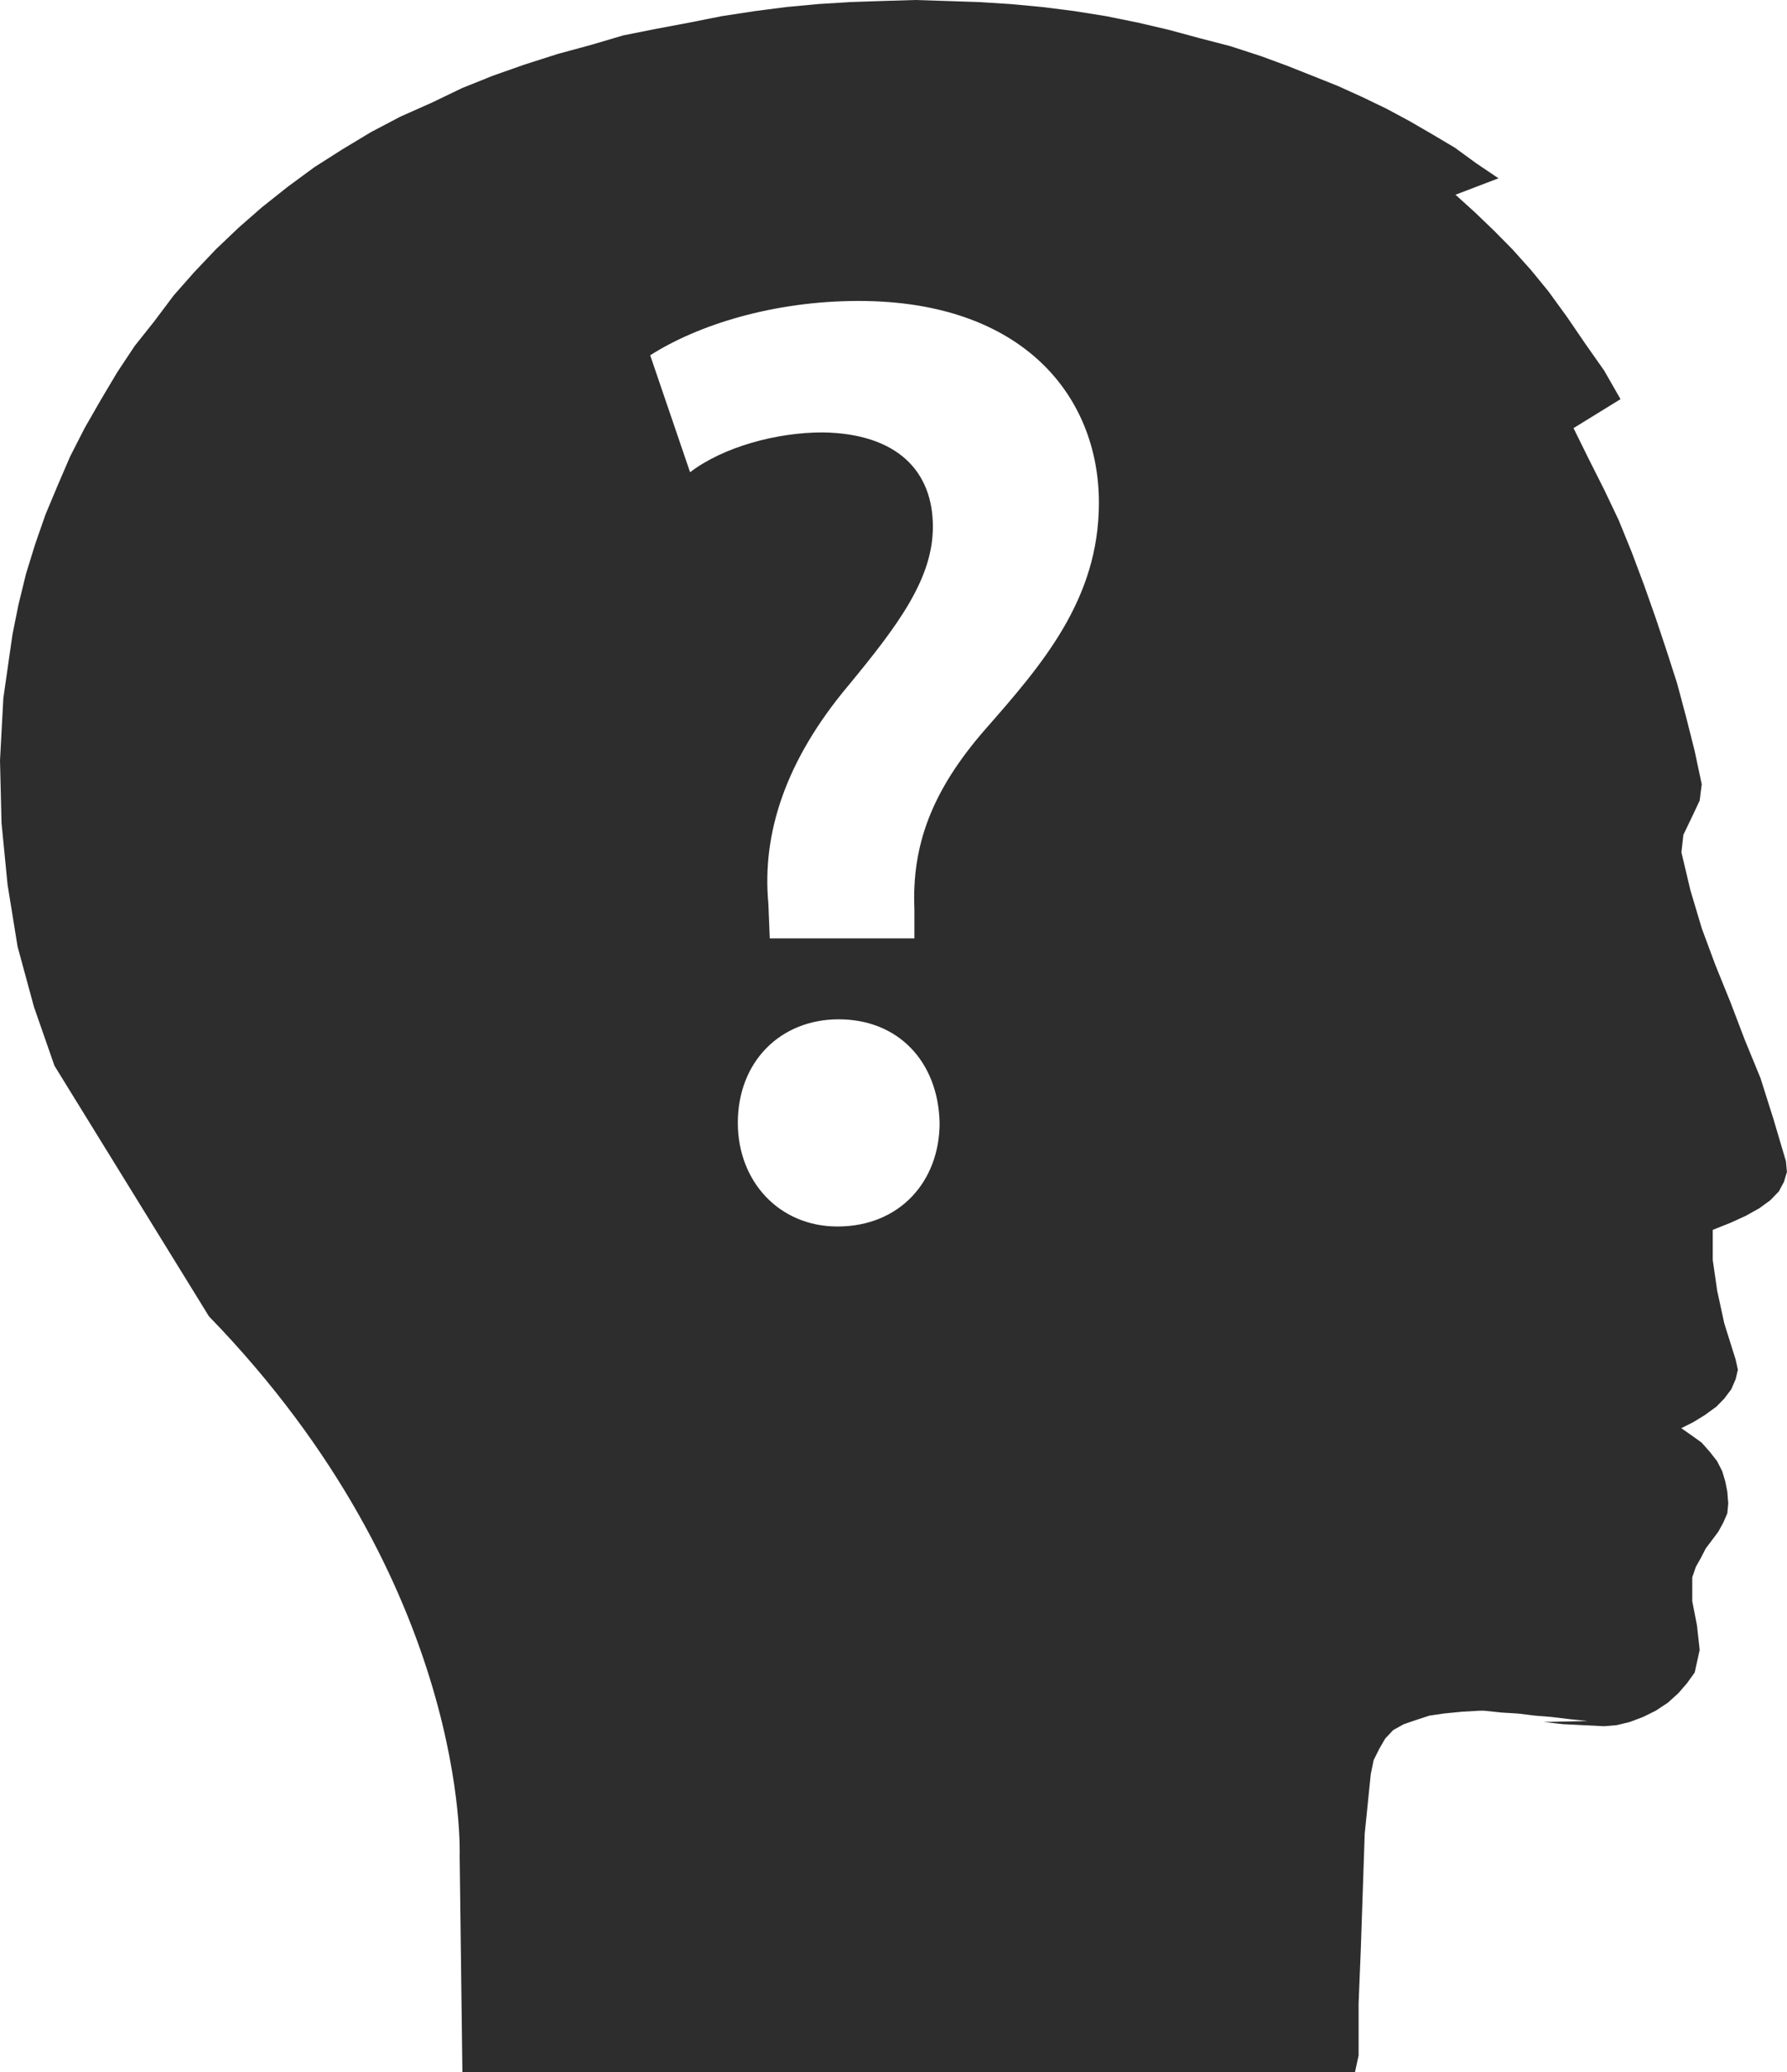 <?xml version="1.0" encoding="iso-8859-1"?>
<!-- Generator: Adobe Illustrator 16.0.0, SVG Export Plug-In . SVG Version: 6.00 Build 0)  -->
<!DOCTYPE svg PUBLIC "-//W3C//DTD SVG 1.1//EN" "http://www.w3.org/Graphics/SVG/1.1/DTD/svg11.dtd">
<svg version="1.1" id="Capa_1" xmlns="http://www.w3.org/2000/svg" xmlns:xlink="http://www.w3.org/1999/xlink" x="0px" y="0px"
	 width="23.389px" height="27.115px" viewBox="0 0 23.389 27.115" style="enable-background:new 0 0 23.389 27.115;"
	 xml:space="preserve">
<path style="fill:#2D2D2D;" d="M23.375,15.195l-0.163-0.551l-0.17-0.537l-0.205-0.499l-0.189-0.496l-0.197-0.486l-0.177-0.477
	l-0.149-0.499l-0.118-0.498l0.026-0.229l0.105-0.218l0.108-0.229l0.027-0.214l-0.093-0.438l-0.11-0.436l-0.118-0.442L21.815,8.52
	l-0.145-0.434L21.52,7.661l-0.163-0.435l-0.171-0.42l-0.189-0.397l-0.205-0.407l-0.197-0.4l0.615-0.379l-0.214-0.374l-0.244-0.347
	l-0.241-0.353l-0.244-0.336l-0.229-0.28l-0.242-0.27l-0.242-0.245l-0.251-0.241L19.05,2.548l0.563-0.215l-0.291-0.196l-0.281-0.205
	l-0.297-0.176l-0.293-0.17l-0.307-0.165l-0.311-0.15l-0.32-0.145l-0.34-0.136l-0.333-0.132l-0.337-0.124L16.1,0.603l-0.401-0.104
	l-0.407-0.11l-0.398-0.093l-0.419-0.085l-0.414-0.066l-0.417-0.053l-0.421-0.039l-0.412-0.026l-0.42-0.014L11.978,0l-0.434,0.013
	l-0.419,0.014l-0.414,0.026l-0.419,0.039L9.881,0.145L9.449,0.211L9.021,0.296L8.59,0.377L8.158,0.463L7.731,0.589L7.3,0.706
	L6.868,0.844L6.453,0.99L6.047,1.153L5.648,1.345L5.241,1.526L4.855,1.729l-0.38,0.229L4.114,2.188L3.766,2.444l-0.34,0.27
	L3.12,2.982L2.824,3.264L2.543,3.56L2.274,3.865L2.018,4.206L1.762,4.528l-0.23,0.347l-0.214,0.36l-0.21,0.366l-0.19,0.372
	L0.754,6.354L0.596,6.731l-0.136,0.39L0.34,7.51L0.241,7.915L0.163,8.304l-0.119,0.83L0,9.951l0.02,0.818l0.079,0.807l0.131,0.81
	l0.215,0.791l0.268,0.769l2.022,3.279c3.426,3.529,3.281,7.057,3.281,7.057l0.009,0.696l0.027,2.138h11.682l0.048-0.219v-0.683
	l0.028-0.687l0.052-1.533l0.079-0.778l0.038-0.185l0.074-0.148l0.077-0.133l0.104-0.111l0.138-0.077l0.158-0.054l0.176-0.058
	l0.188-0.028l0.244-0.024l0.229-0.013h0.056l0.229,0.024l0.215,0.013l0.23,0.028l0.208,0.017l0.244,0.029l0.23,0.024l-0.575,0.013
	l0.254,0.028l0.257,0.013l0.281,0.014l0.164-0.014l0.17-0.041l0.175-0.066l0.166-0.082l0.159-0.105l0.138-0.125l0.114-0.132
	l0.099-0.138l0.065-0.295l-0.035-0.319l-0.062-0.319V20.64l0.047-0.138l0.065-0.115l0.065-0.126l0.08-0.106l0.083-0.111l0.065-0.118
	l0.054-0.124l0.012-0.13l-0.012-0.151l-0.026-0.132l-0.041-0.138l-0.066-0.13l-0.097-0.124l-0.105-0.119l-0.125-0.09l-0.143-0.1
	l0.156-0.078l0.15-0.092l0.153-0.111l0.103-0.105l0.093-0.124l0.057-0.132l0.029-0.123l-0.029-0.132l-0.149-0.474l-0.093-0.429
	l-0.058-0.401v-0.394l0.229-0.091l0.204-0.093l0.177-0.099l0.143-0.104l0.113-0.117l0.066-0.124l0.039-0.13L23.375,15.195z
	 M10.961,16.049c-0.765,0-1.304-0.592-1.304-1.356c0-0.8,0.556-1.355,1.32-1.355c0.782,0,1.303,0.556,1.321,1.355
	C12.298,15.457,11.777,16.049,10.961,16.049z M12.889,9.551c-0.695,0.799-0.956,1.511-0.921,2.345v0.383h-1.893l-0.018-0.453
	c-0.087-0.92,0.226-1.876,1.042-2.85c0.66-0.799,1.111-1.405,1.111-2.084c0-0.729-0.468-1.218-1.441-1.234
	c-0.608,0-1.303,0.191-1.737,0.521l-0.522-1.53c0.625-0.399,1.616-0.711,2.728-0.711c2.155,0,3.145,1.25,3.145,2.641
	C14.383,7.845,13.637,8.699,12.889,9.551z"/>
<g>
</g>
<g>
</g>
<g>
</g>
<g>
</g>
<g>
</g>
<g>
</g>
<g>
</g>
<g>
</g>
<g>
</g>
<g>
</g>
<g>
</g>
<g>
</g>
<g>
</g>
<g>
</g>
<g>
</g>
</svg>
